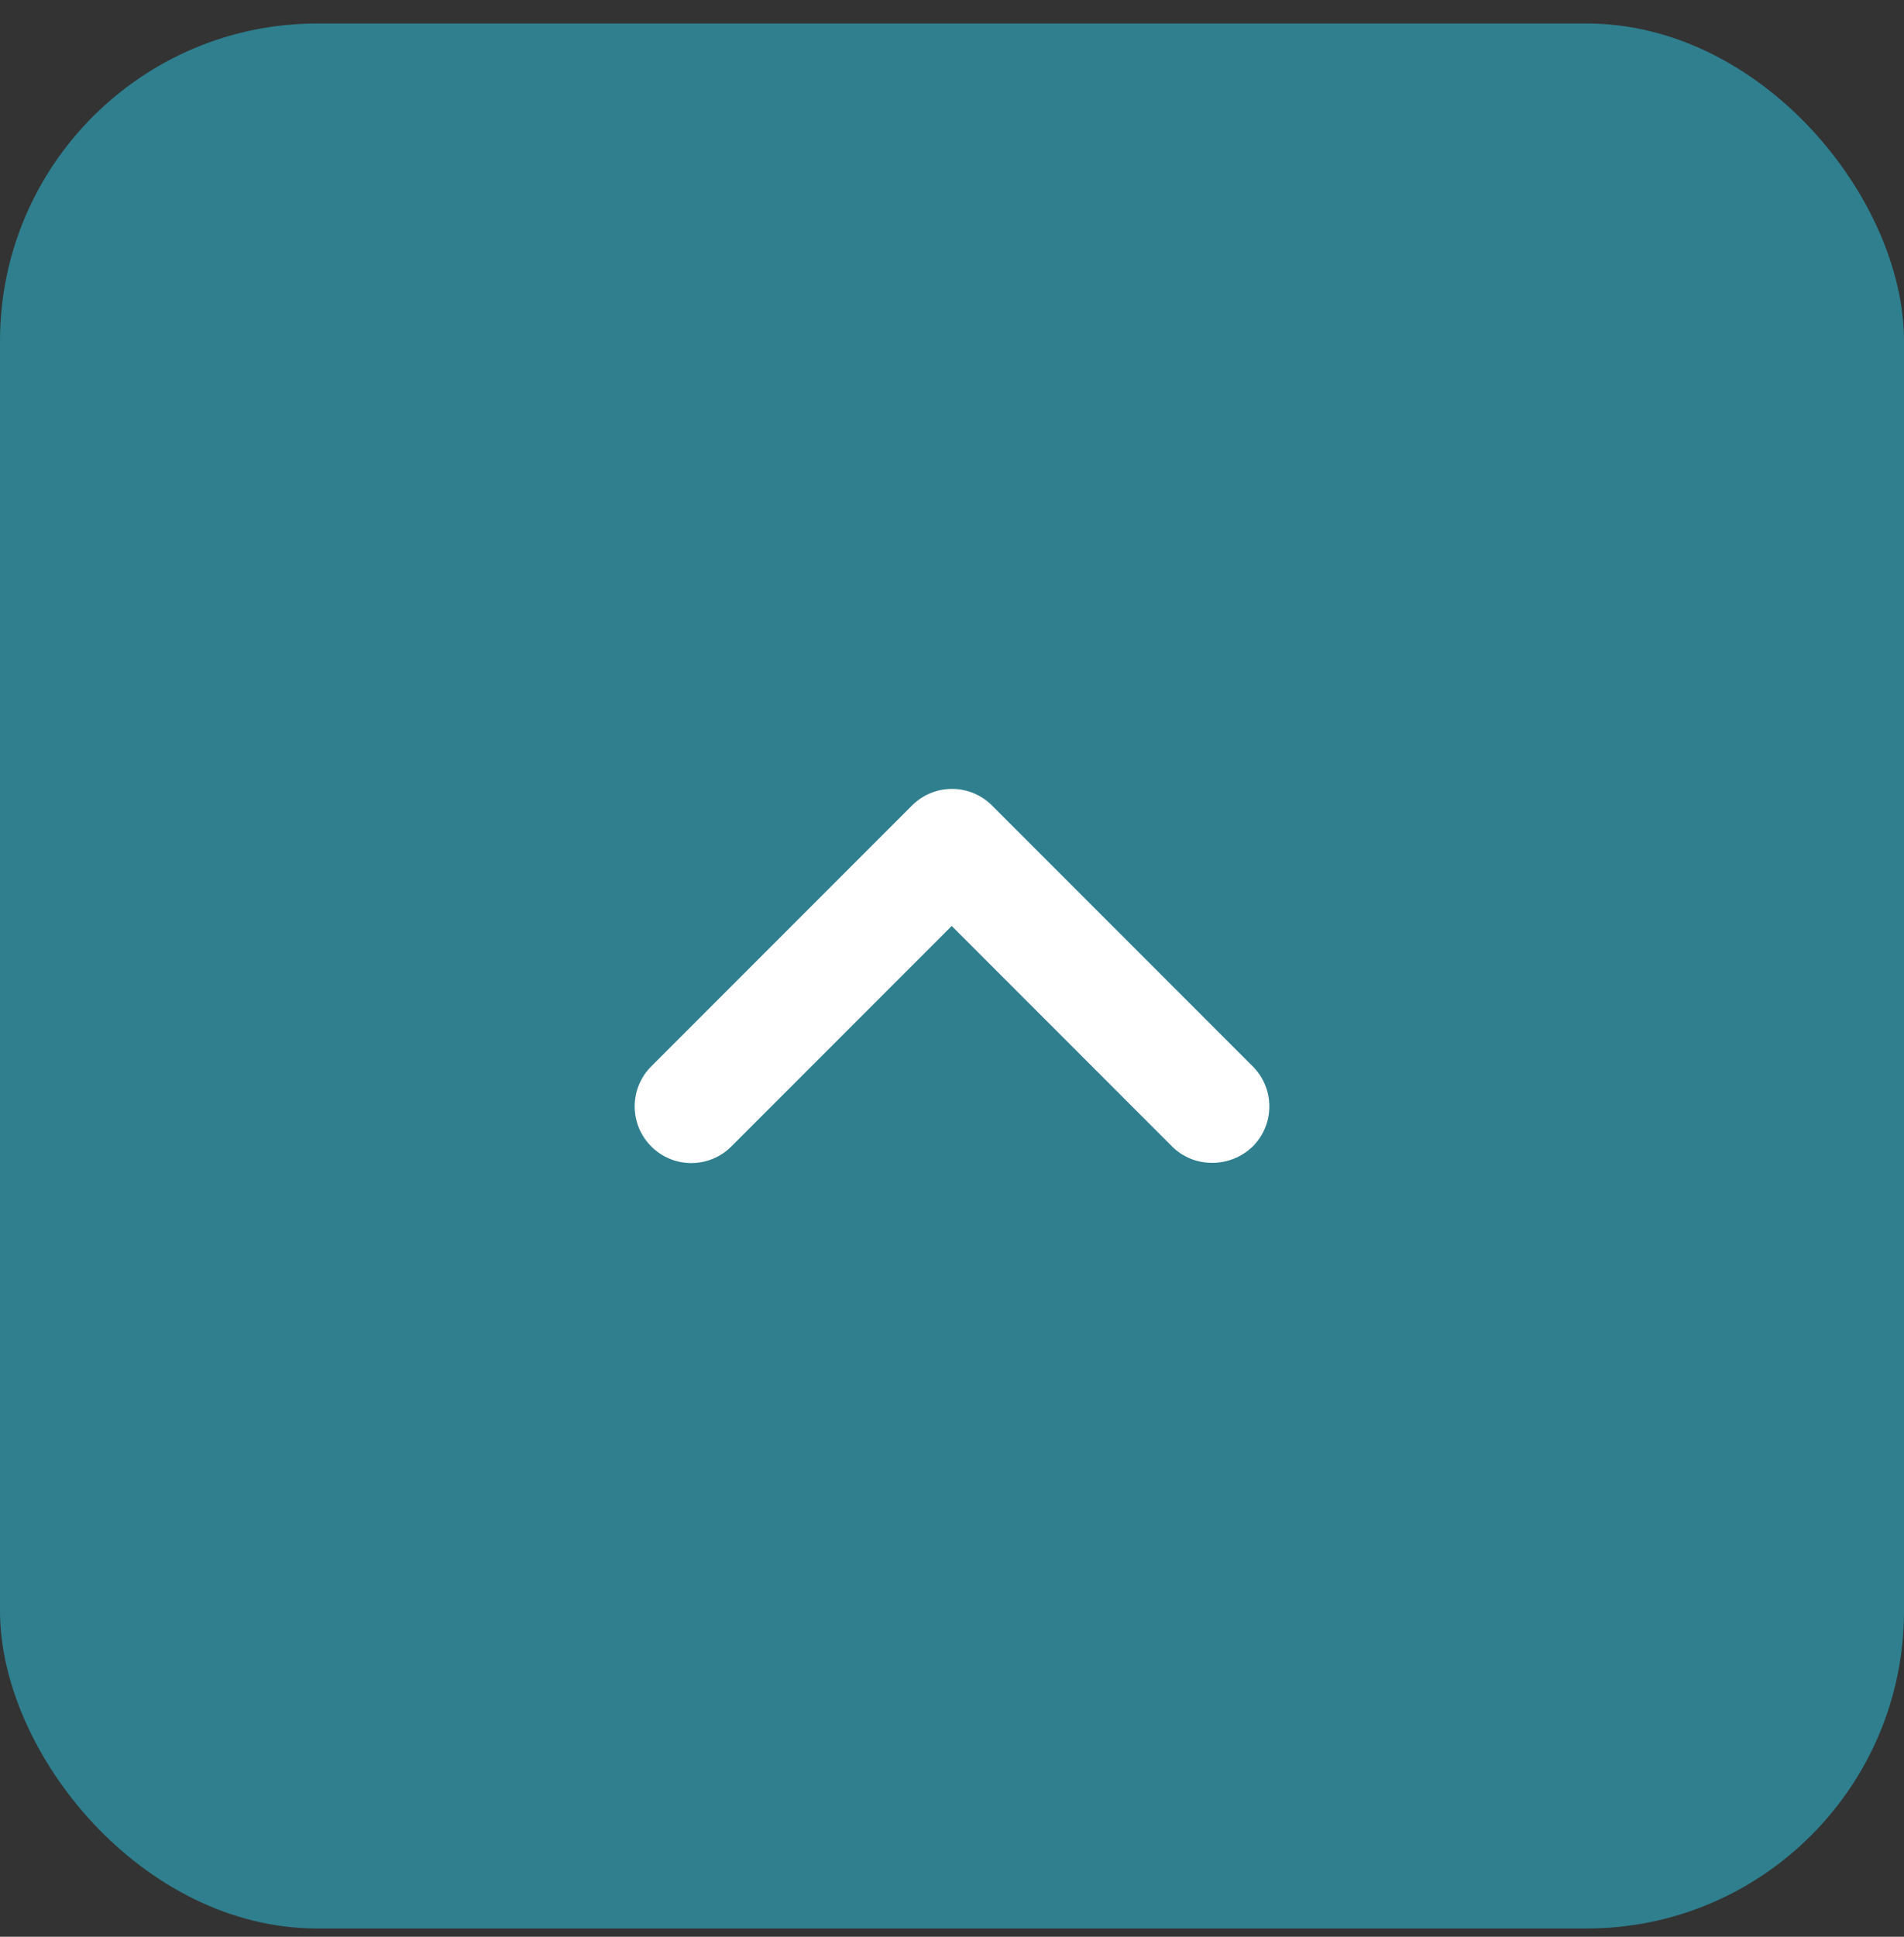 <svg width="60" height="61" viewBox="0 0 60 61" fill="none" xmlns="http://www.w3.org/2000/svg">
<rect x="0" y="0" width="60" height="61" fill="#333333" stroke="none"/>
<rect y="0.74" width="60" height="60" rx="10" fill="#2F7F8E"/>
<path d="M36.935 36.109L29.991 29.165L23.047 36.109C22.349 36.807 21.221 36.807 20.523 36.109C19.826 35.411 19.826 34.284 20.523 33.586L28.738 25.371C29.436 24.673 30.564 24.673 31.262 25.371L39.477 33.586C40.175 34.284 40.175 35.411 39.477 36.109C38.779 36.789 37.633 36.807 36.935 36.109Z" fill="white"/>
</svg>
